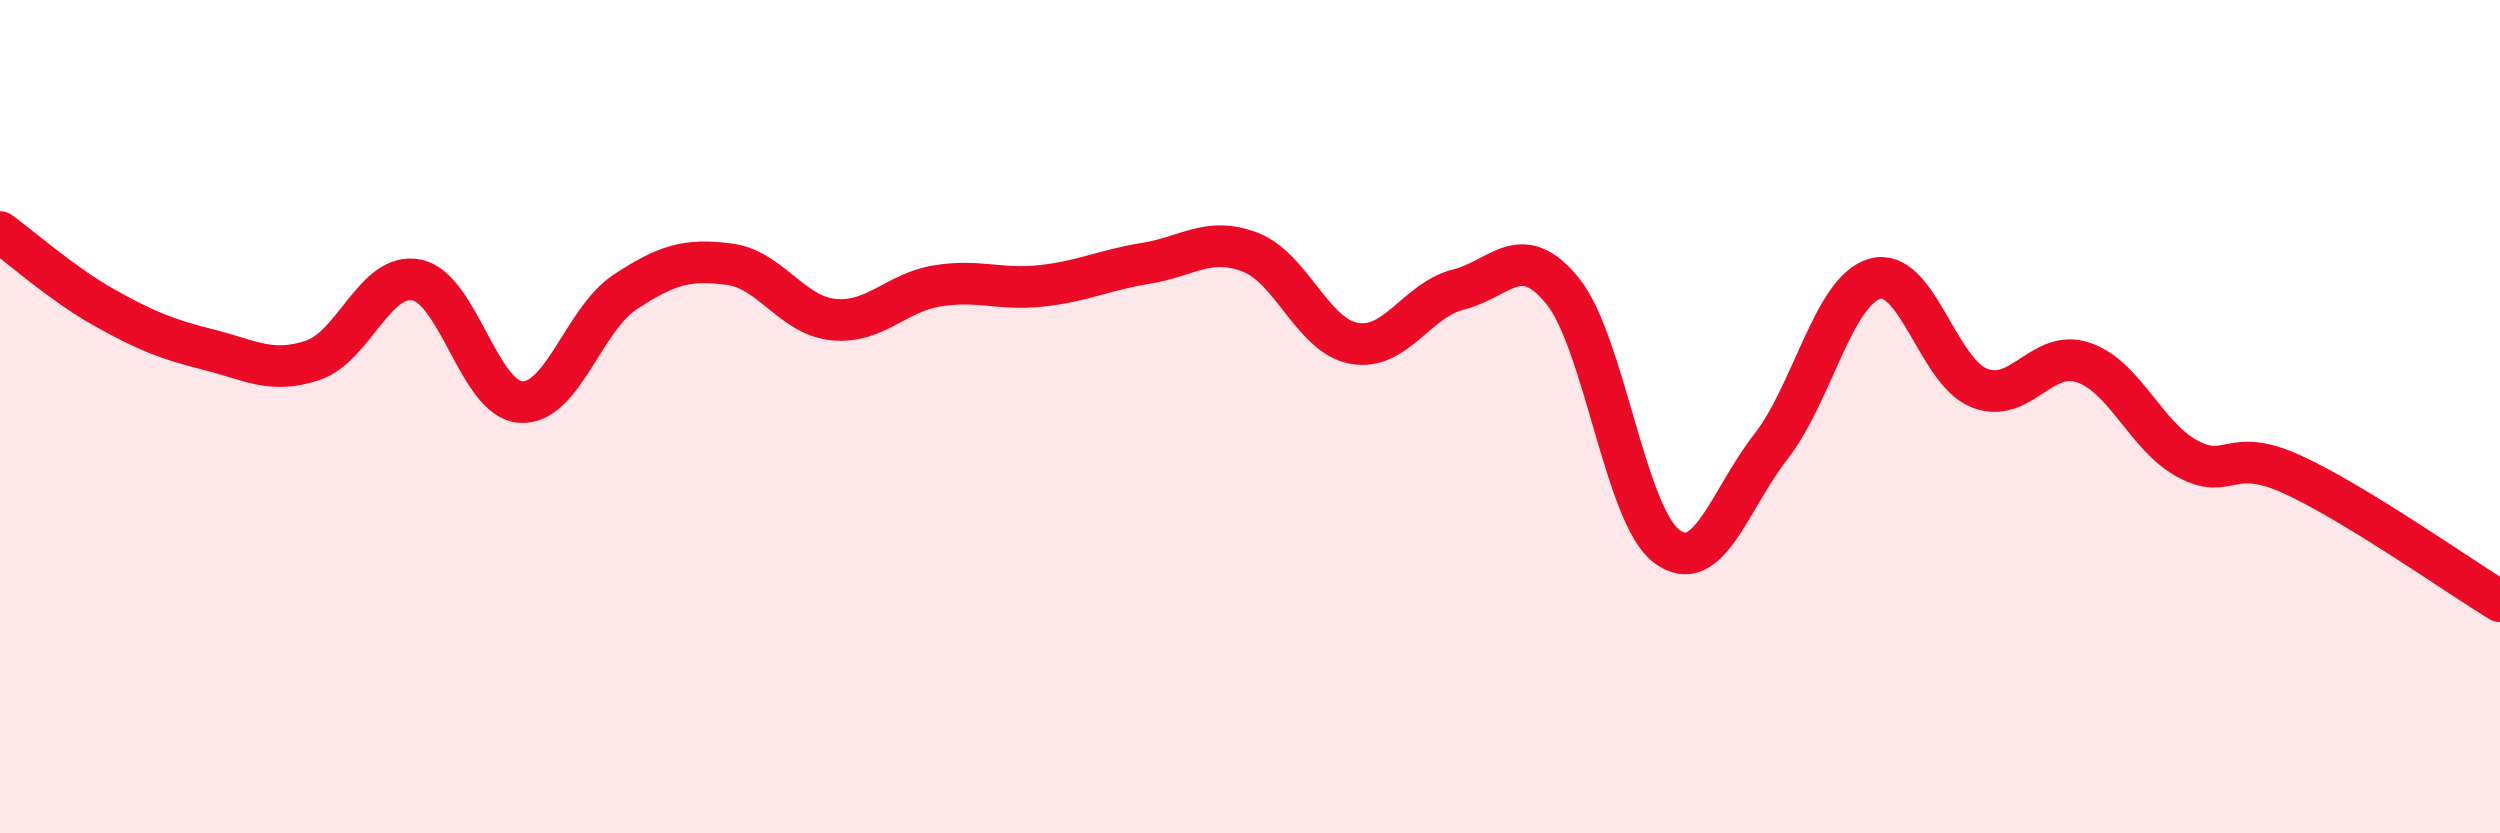 
    <svg width="60" height="20" viewBox="0 0 60 20" xmlns="http://www.w3.org/2000/svg">
      <path
        d="M 0,5.57 C 0.5,5.93 1.5,6.82 2.5,7.38 C 3.5,7.94 4,8.14 5,8.39 C 6,8.64 6.5,8.98 7.5,8.65 C 8.5,8.32 9,6.52 10,6.72 C 11,6.92 11.5,9.59 12.5,9.65 C 13.5,9.71 14,7.67 15,7.01 C 16,6.35 16.5,6.21 17.5,6.34 C 18.5,6.47 19,7.57 20,7.67 C 21,7.77 21.5,7.02 22.5,6.86 C 23.5,6.7 24,6.97 25,6.86 C 26,6.75 26.5,6.48 27.5,6.32 C 28.5,6.16 29,5.67 30,6.05 C 31,6.43 31.5,8.06 32.5,8.24 C 33.5,8.42 34,7.2 35,6.95 C 36,6.7 36.5,5.75 37.5,6.98 C 38.5,8.21 39,12.36 40,13.11 C 41,13.86 41.5,12 42.5,10.72 C 43.5,9.44 44,6.97 45,6.69 C 46,6.41 46.5,8.91 47.5,9.31 C 48.5,9.71 49,8.36 50,8.7 C 51,9.04 51.5,10.47 52.5,11.01 C 53.5,11.55 53.5,10.7 55,11.38 C 56.5,12.06 59,13.82 60,14.43L60 20L0 20Z"
        fill="#EB0A25"
        opacity="0.1"
        stroke-linecap="round"
        stroke-linejoin="round"
      />
      <path
        d="M 0,5.57 C 0.5,5.93 1.5,6.82 2.5,7.38 C 3.5,7.94 4,8.14 5,8.39 C 6,8.64 6.5,8.98 7.5,8.65 C 8.5,8.32 9,6.52 10,6.72 C 11,6.92 11.5,9.59 12.5,9.65 C 13.5,9.71 14,7.67 15,7.01 C 16,6.35 16.5,6.21 17.5,6.34 C 18.5,6.47 19,7.57 20,7.67 C 21,7.77 21.5,7.02 22.5,6.86 C 23.5,6.7 24,6.97 25,6.86 C 26,6.75 26.5,6.48 27.5,6.32 C 28.5,6.16 29,5.67 30,6.05 C 31,6.43 31.5,8.06 32.5,8.24 C 33.5,8.42 34,7.2 35,6.95 C 36,6.7 36.5,5.75 37.5,6.98 C 38.5,8.21 39,12.36 40,13.11 C 41,13.86 41.5,12 42.5,10.72 C 43.5,9.44 44,6.97 45,6.69 C 46,6.41 46.5,8.91 47.5,9.31 C 48.5,9.71 49,8.36 50,8.7 C 51,9.04 51.5,10.47 52.5,11.01 C 53.5,11.55 53.5,10.7 55,11.38 C 56.5,12.06 59,13.82 60,14.43"
        stroke="#EB0A25"
        stroke-width="1"
        fill="none"
        stroke-linecap="round"
        stroke-linejoin="round"
      />
    </svg>
  